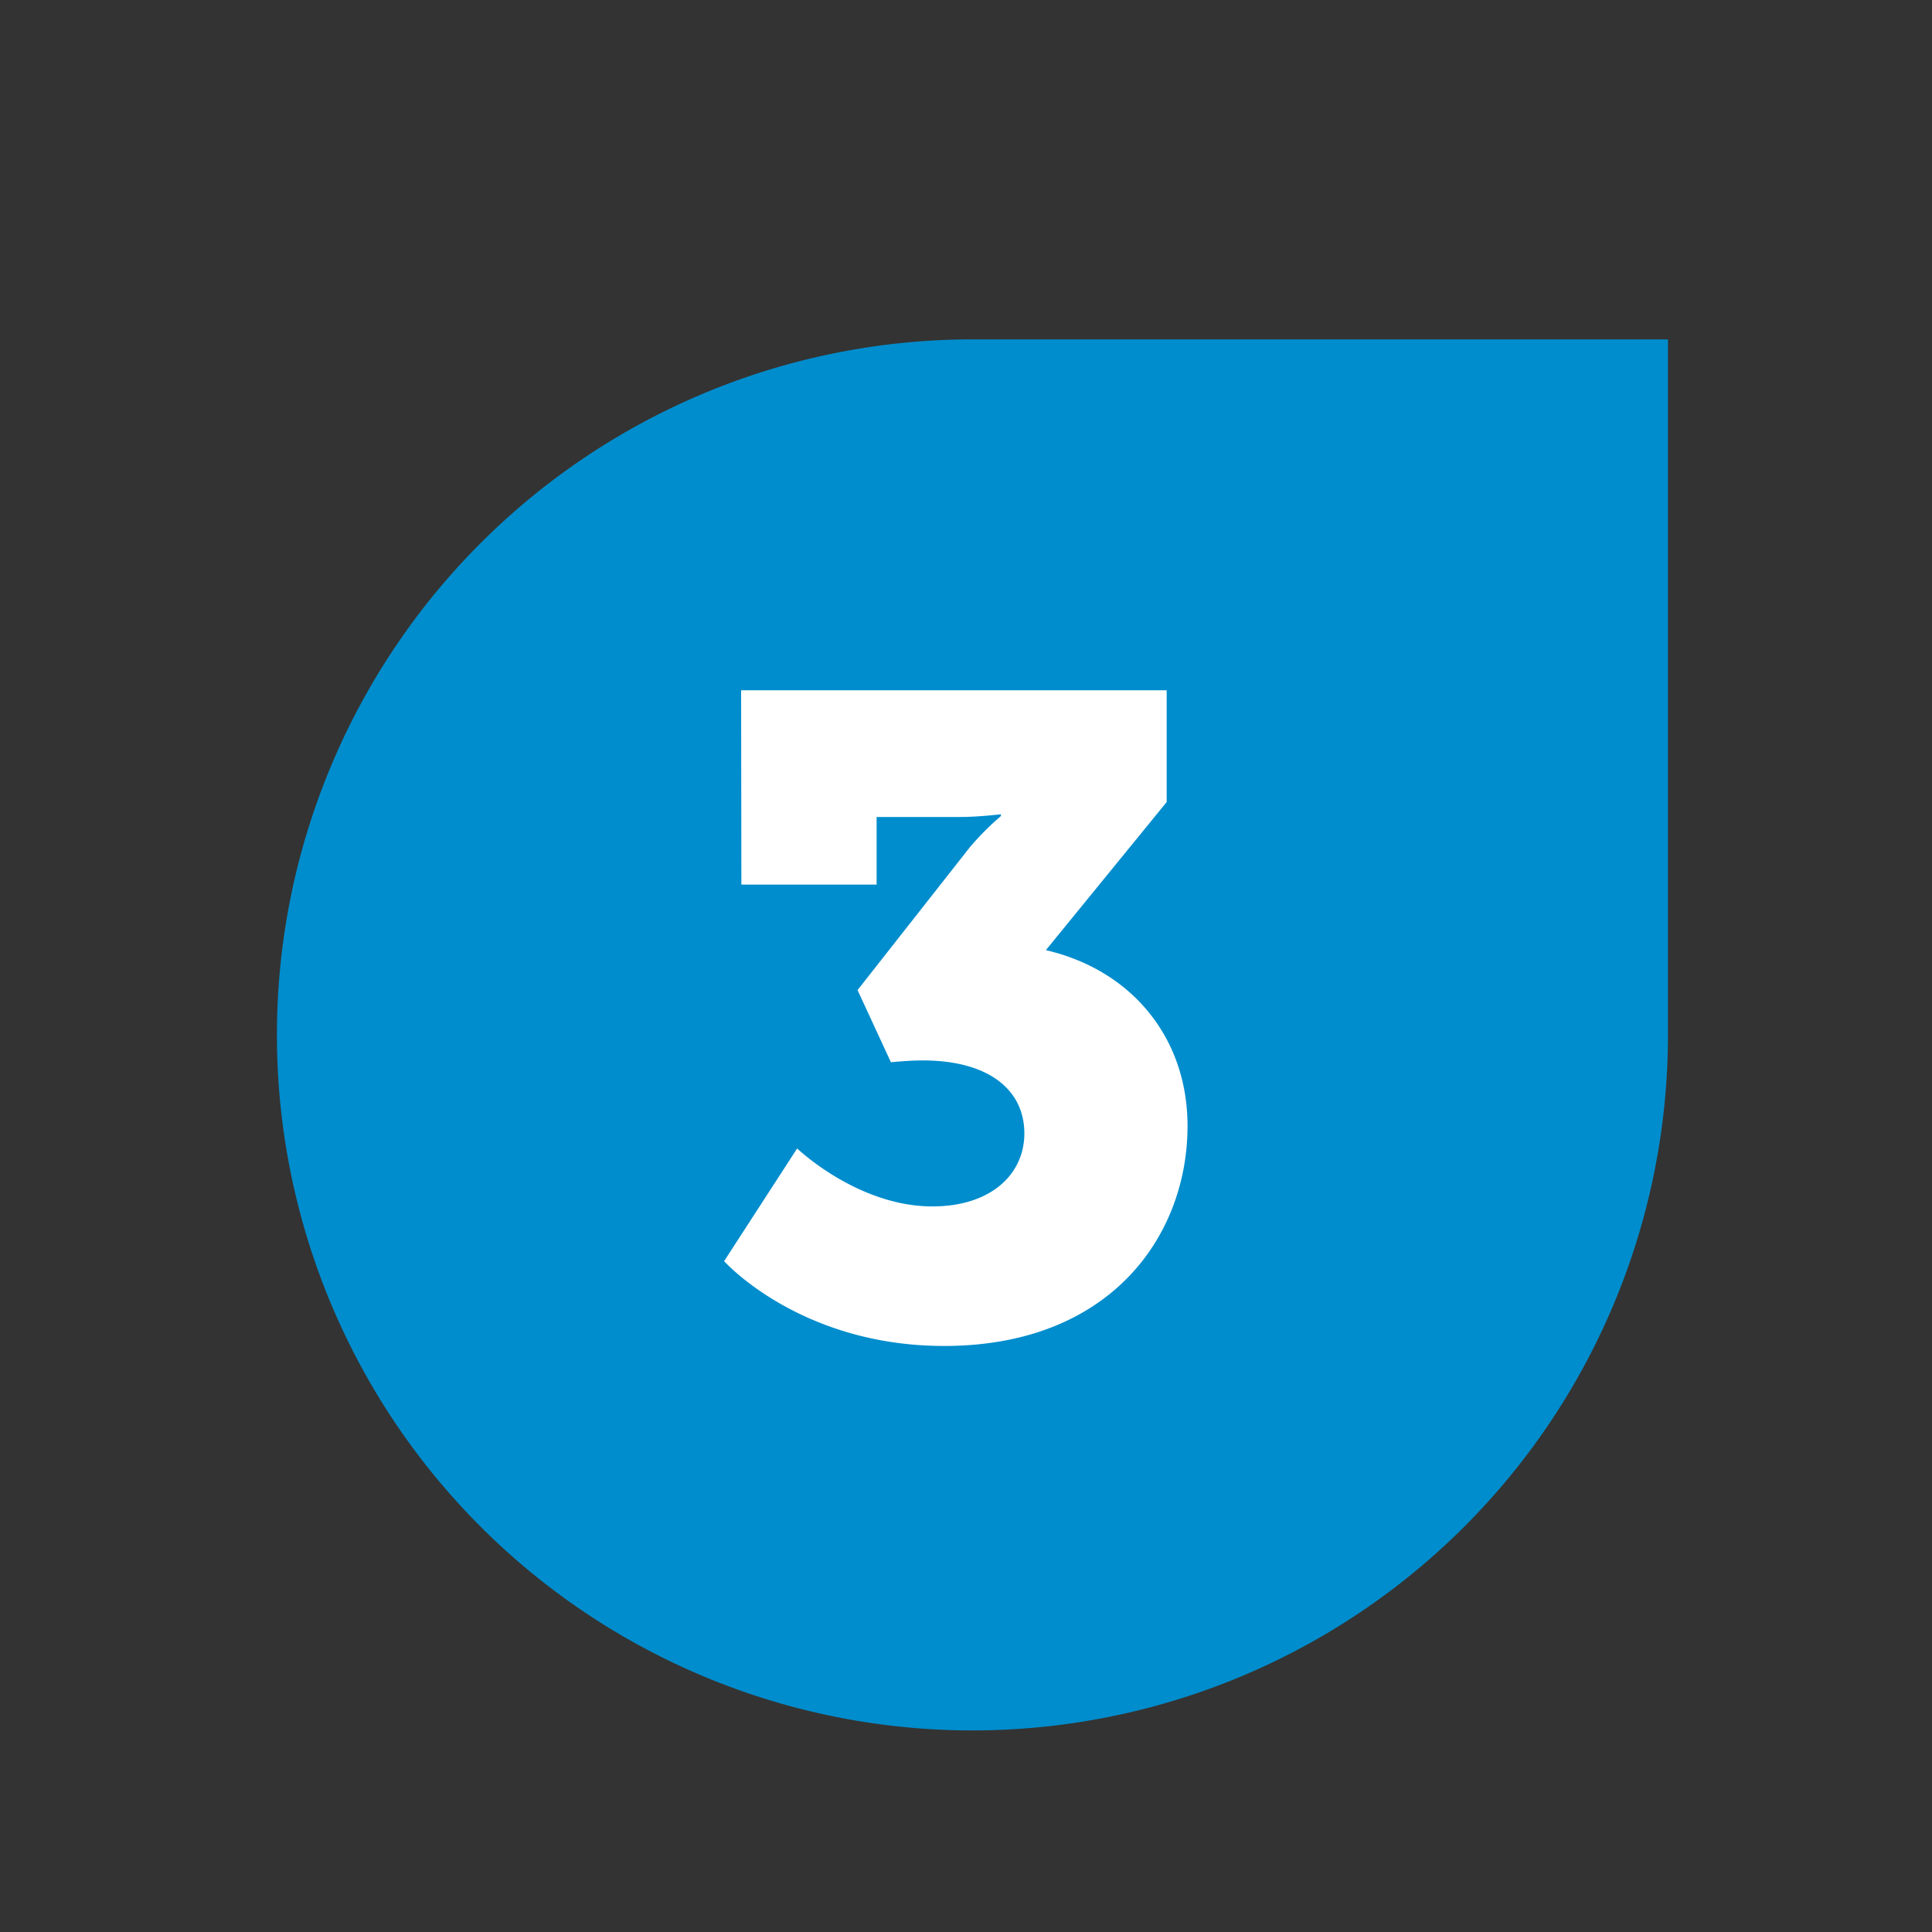 <svg id="Layer_1" data-name="Layer 1" xmlns="http://www.w3.org/2000/svg" viewBox="0 0 300 300">
  <rect x="0" y="0" width="300" height="300" fill="#333333" stroke="none"/>
  <path d="M43,52.7H151a108,108,0,0,1,108,108v0a108,108,0,0,1-108,108h0a108,108,0,0,1-108-108V52.7a0,0,0,0,1,0,0Z" transform="translate(311.7 9.7) rotate(90)" fill="#008dcd"/>
  <path d="M115.08,107.18h66.08v17.36l-18.76,23c13.3,3.08,22,13.58,22,27.29,0,17.09-12,34.17-37.8,34.17-22.4,0-34.16-13.17-34.16-13.17l11.34-17.5s9.38,9,21,9c9.1,0,14.28-5,14.28-11.33,0-6.72-5.46-11.34-15.82-11.34-1.54,0-3.22.13-4.9.28l-5.18-11.2,17.5-22.26a43.36,43.36,0,0,1,4.76-4.76v-.28s-3.5.42-6.3.42h-13v10.5h-21Z" fill="#fff"/>
</svg>

